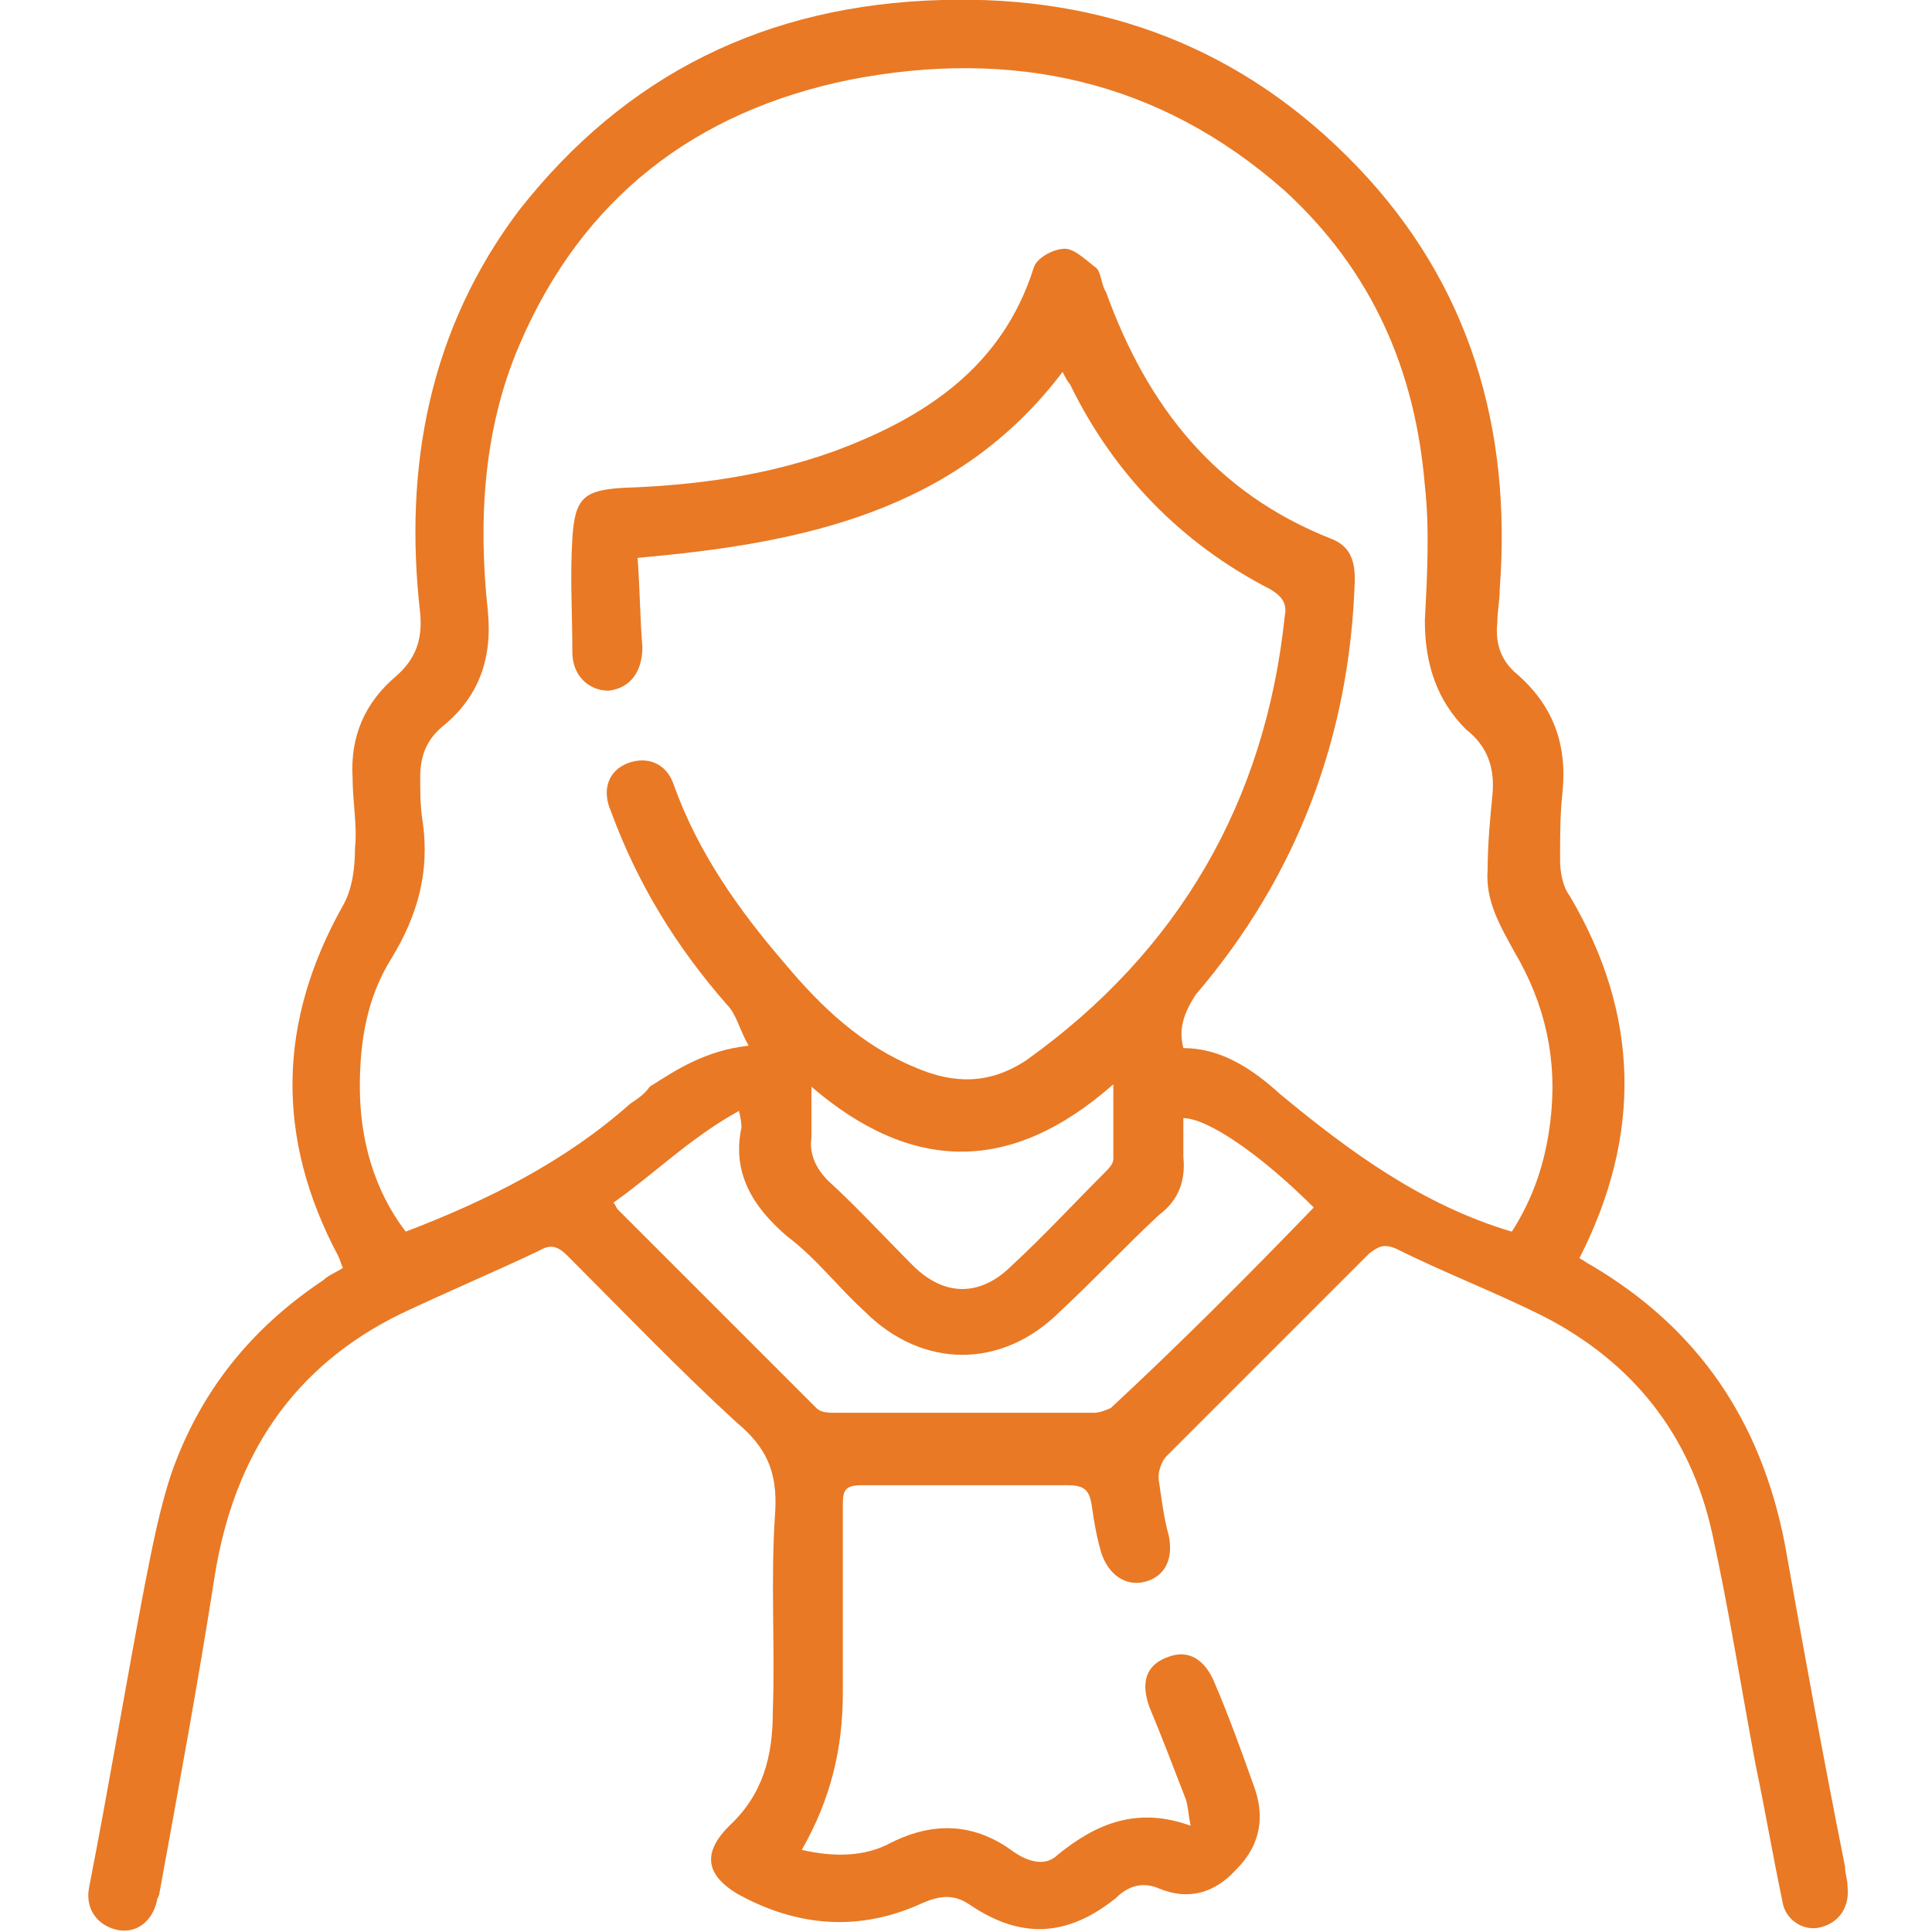 <?xml version="1.0" encoding="utf-8"?>
<!-- Generator: Adobe Illustrator 26.0.1, SVG Export Plug-In . SVG Version: 6.00 Build 0)  -->
<svg version="1.1" id="Layer_1" xmlns="http://www.w3.org/2000/svg" xmlns:xlink="http://www.w3.org/1999/xlink" x="0px" y="0px"
	 width="80px" height="80px" viewBox="0 0 80 80" style="enable-background:new 0 0 80 80;" xml:space="preserve">
<style type="text/css">
	.st0{fill:#E97924;}
</style>
<g>
	<path class="st0" d="M33.2,76.6c1.3,0.3,2.6,0.3,3.7-0.3c1.8-0.9,3.5-0.8,5.1,0.4c0.6,0.4,1.3,0.6,1.8,0.1c1.6-1.3,3.3-2,5.5-1.2
		c-0.1-0.5-0.1-0.8-0.2-1.1c-0.5-1.3-1-2.6-1.5-3.8c-0.4-1.1-0.1-1.8,0.8-2.1c0.8-0.3,1.5,0.1,1.9,1.1c0.6,1.4,1.1,2.8,1.6,4.2
		c0.5,1.3,0.3,2.5-0.7,3.5c-0.9,1-2,1.3-3.2,0.8c-0.7-0.3-1.3-0.1-1.8,0.4c-2,1.6-3.9,1.7-6,0.3c-0.7-0.5-1.3-0.4-2-0.1
		c-2.6,1.2-5.2,1-7.7-0.4c-1.3-0.8-1.4-1.7-0.3-2.8c1.4-1.3,1.8-2.9,1.8-4.7c0.1-2.8-0.1-5.5,0.1-8.3c0.1-1.7-0.4-2.7-1.6-3.7
		c-2.4-2.2-4.7-4.6-7-6.9c-0.4-0.4-0.7-0.5-1.2-0.2c-1.9,0.9-3.8,1.7-5.7,2.6c-4.5,2.2-6.9,5.9-7.7,10.8C8.2,69.7,7.4,74,6.6,78.4
		c0,0.1-0.1,0.2-0.1,0.3c-0.2,0.9-0.9,1.4-1.7,1.2c-0.8-0.2-1.3-0.9-1.1-1.8C4.5,74,5.2,69.8,6,65.6c0.3-1.5,0.6-3.1,1.1-4.6
		c1.2-3.4,3.3-6,6.3-8c0.2-0.2,0.5-0.3,0.8-0.5c-0.1-0.2-0.1-0.3-0.2-0.5c-2.6-4.9-2.5-9.7,0.2-14.5c0.4-0.7,0.5-1.6,0.5-2.4
		c0.1-0.9-0.1-1.9-0.1-2.9c-0.1-1.7,0.5-3.1,1.8-4.2c0.8-0.7,1.1-1.5,1-2.6c-0.7-6.1,0.4-11.8,4.1-16.7C25.9,3.1,31.7,0.2,39,0
		c6.7-0.2,12.5,2,17.2,6.9c4.7,4.9,6.4,10.9,5.9,17.5c0,0.5-0.1,0.9-0.1,1.4c-0.1,0.9,0.2,1.6,0.8,2.1c1.5,1.3,2.1,2.9,1.9,4.9
		c-0.1,0.9-0.1,1.8-0.1,2.8c0,0.5,0.1,1.1,0.4,1.5c2.9,4.9,3,9.9,0.4,15c0.2,0.1,0.3,0.2,0.5,0.3c4.4,2.6,7,6.4,8,11.5
		c0.8,4.5,1.6,8.9,2.5,13.4c0,0.3,0.1,0.5,0.1,0.8c0.1,0.8-0.3,1.5-1.1,1.7c-0.7,0.2-1.5-0.3-1.6-1.1c-0.4-1.9-0.7-3.7-1.1-5.6
		c-0.6-3.2-1.1-6.4-1.8-9.6c-0.9-4.1-3.3-7.1-7-9c-2-1-4.1-1.8-6.1-2.8c-0.5-0.2-0.7-0.1-1.1,0.2c-2.8,2.8-5.6,5.6-8.4,8.4
		c-0.2,0.2-0.4,0.7-0.3,1.1c0.1,0.7,0.2,1.5,0.4,2.2c0.2,1-0.2,1.7-1,1.9c-0.8,0.2-1.5-0.3-1.8-1.2c-0.2-0.7-0.3-1.3-0.4-2
		c-0.1-0.6-0.3-0.8-1-0.8c-2.8,0-5.7,0-8.5,0c-0.7,0-0.8,0.2-0.8,0.8c0,2.6,0,5.2,0,7.8C34.9,72.4,34.4,74.5,33.2,76.6z M31,43.3
		c-0.4-0.7-0.5-1.3-0.9-1.7c-2.1-2.4-3.7-5-4.8-8c-0.4-0.9-0.1-1.7,0.7-2c0.8-0.3,1.6,0,1.9,0.9c1,2.8,2.7,5.2,4.6,7.4
		c1.5,1.8,3.2,3.4,5.4,4.3c1.6,0.7,3.1,0.7,4.6-0.3c6.3-4.5,9.9-10.7,10.7-18.4c0.1-0.5-0.1-0.8-0.6-1.1c-3.7-1.9-6.5-4.8-8.3-8.5
		c-0.1-0.1-0.2-0.3-0.3-0.5c-4.4,5.8-10.8,7.1-17.6,7.7c0.1,1.3,0.1,2.5,0.2,3.7c0,1-0.5,1.7-1.4,1.8c-0.8,0-1.5-0.6-1.5-1.6
		c0-1.6-0.1-3.1,0-4.7c0.1-1.7,0.5-2,2.1-2.1c3-0.1,5.9-0.5,8.7-1.5c3.8-1.4,7-3.5,8.3-7.6c0.1-0.4,0.8-0.8,1.3-0.8
		c0.4,0,0.9,0.5,1.3,0.8c0.2,0.2,0.2,0.7,0.4,1c1.7,4.7,4.5,8.3,9.3,10.2c0.8,0.3,1,0.9,1,1.7c-0.2,6.5-2.4,12.3-6.6,17.2
		C49,42,48.8,42.6,49,43.4c1.6,0,2.9,0.9,4,1.9c2.9,2.4,5.9,4.6,9.6,5.7c0.9-1.4,1.4-2.9,1.6-4.6c0.3-2.5-0.2-4.8-1.5-7
		c-0.6-1.1-1.2-2.1-1.1-3.4c0-1,0.1-2.1,0.2-3.1c0.1-1.1-0.2-2-1.1-2.7C59.5,29,59,27.5,59,25.7c0.1-1.9,0.2-3.8,0-5.6
		c-0.4-4.8-2.2-8.9-5.8-12.2c-5.2-4.6-11.3-5.9-18-4.6c-6.4,1.3-11.1,4.9-13.7,11c-1.5,3.5-1.7,7.3-1.3,11c0.2,2-0.4,3.6-1.9,4.8
		c-0.7,0.6-0.9,1.3-0.9,2.1c0,0.6,0,1.2,0.1,1.8c0.3,2.1-0.2,3.9-1.3,5.7c-1,1.6-1.3,3.4-1.3,5.3c0,2.2,0.6,4.3,1.9,6
		c3.4-1.3,6.6-2.9,9.3-5.3c0.3-0.2,0.6-0.4,0.8-0.7C28,44.3,29.2,43.5,31,43.3z M54.4,50c-2.2-2.2-4.4-3.7-5.4-3.7
		c0,0.5,0,1.1,0,1.6c0.1,1-0.2,1.8-1,2.4c-1.4,1.3-2.7,2.7-4.1,4c-2.4,2.4-5.7,2.4-8.1,0c-1.1-1-2-2.2-3.2-3.1
		c-1.4-1.2-2.3-2.6-1.9-4.5c0-0.1,0-0.3-0.1-0.7c-2,1.1-3.5,2.6-5.2,3.8c0.1,0.1,0.1,0.2,0.2,0.3c2.7,2.7,5.5,5.5,8.2,8.2
		c0.2,0.2,0.5,0.2,0.8,0.2c3.6,0,7.1,0,10.7,0c0.2,0,0.5-0.1,0.7-0.2C48.8,55.7,51.6,52.9,54.4,50z M33.6,45c0,0.8,0,1.5,0,2.1
		c-0.1,0.7,0.2,1.3,0.7,1.8c1.2,1.1,2.3,2.3,3.5,3.5c1.3,1.3,2.8,1.3,4.1,0c1.3-1.2,2.5-2.5,3.8-3.8c0.2-0.2,0.4-0.4,0.4-0.6
		c0-1,0-1.9,0-3.1C41.9,48.6,37.8,48.6,33.6,45z"/>
</g>
</svg>
